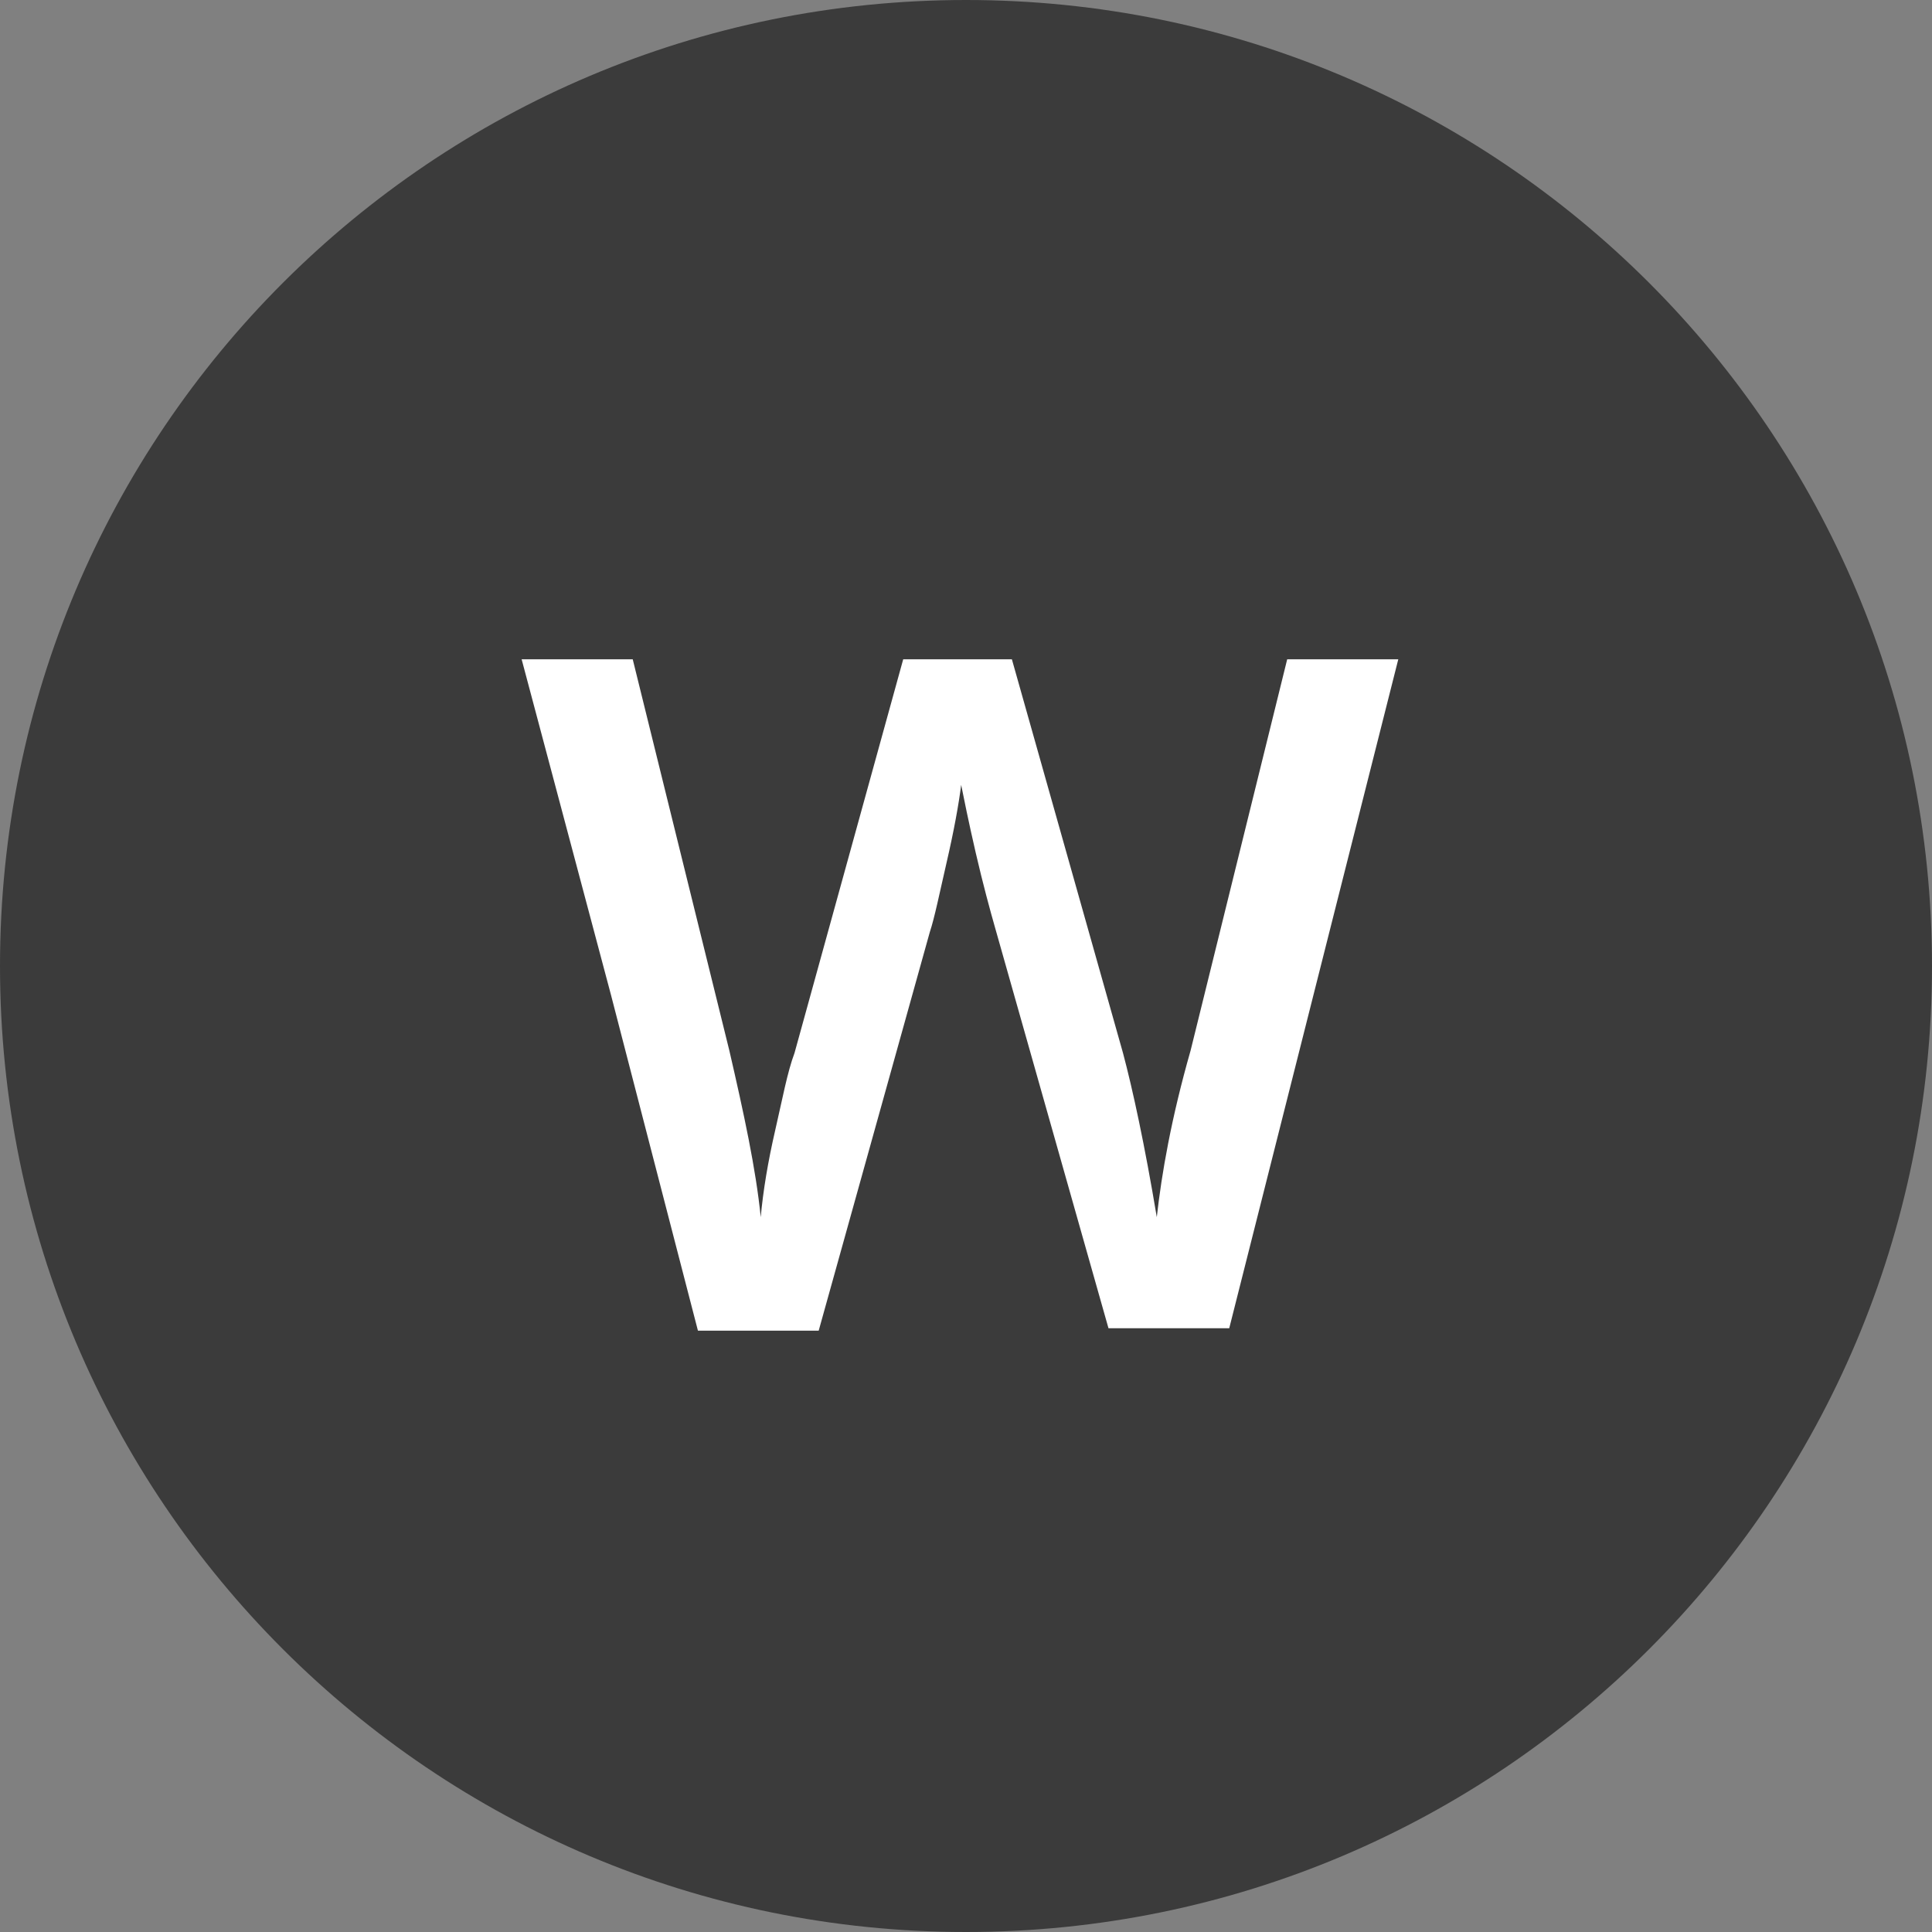 <?xml version="1.0" encoding="utf-8"?>
<!-- Generator: Adobe Illustrator 21.1.0, SVG Export Plug-In . SVG Version: 6.00 Build 0)  -->
<svg version="1.1" id="Livello_1" xmlns="http://www.w3.org/2000/svg" xmlns:xlink="http://www.w3.org/1999/xlink" x="0px" y="0px"
	 viewBox="0 0 80 80" style="enable-background:new 0 0 80 80;" xml:space="preserve">
<rect x="0" y="0" width="80" height="80" fill="#808080" stroke="none"/>
<style type="text/css">
	.st0{fill:#3B3B3B;}
	.st1{enable-background:new    ;}
	.st2{fill:#FFFFFF;}
</style>
<g id="Raggruppa_826" transform="translate(12779 21037)">
	<path id="Tracciato_1066" class="st0" d="M-12739-21037c22.1,0,40,17.9,40,40s-17.9,40-40,40s-40-17.9-40-40
		S-12761.1-21037-12739-21037z"/>
	<g class="st1">
		<path class="st2" d="M-12728.1-20982h-5l-4.7-16.6c-0.2-0.7-0.5-1.8-0.8-3.1s-0.5-2.3-0.6-2.8c-0.1,0.8-0.3,1.9-0.6,3.2
			s-0.5,2.3-0.7,2.9l-4.6,16.5h-5l-3.6-13.9l-3.7-13.9h4.6l4,16.2c0.6,2.6,1.1,4.9,1.3,6.9c0.1-1.1,0.3-2.3,0.6-3.6
			c0.3-1.3,0.5-2.4,0.8-3.2l4.5-16.3h4.5l4.6,16.3c0.4,1.5,0.9,3.8,1.4,6.8c0.2-1.8,0.6-4.1,1.4-6.9l4-16.2h4.6L-12728.1-20982z"/>
	</g>
</g>
</svg>
